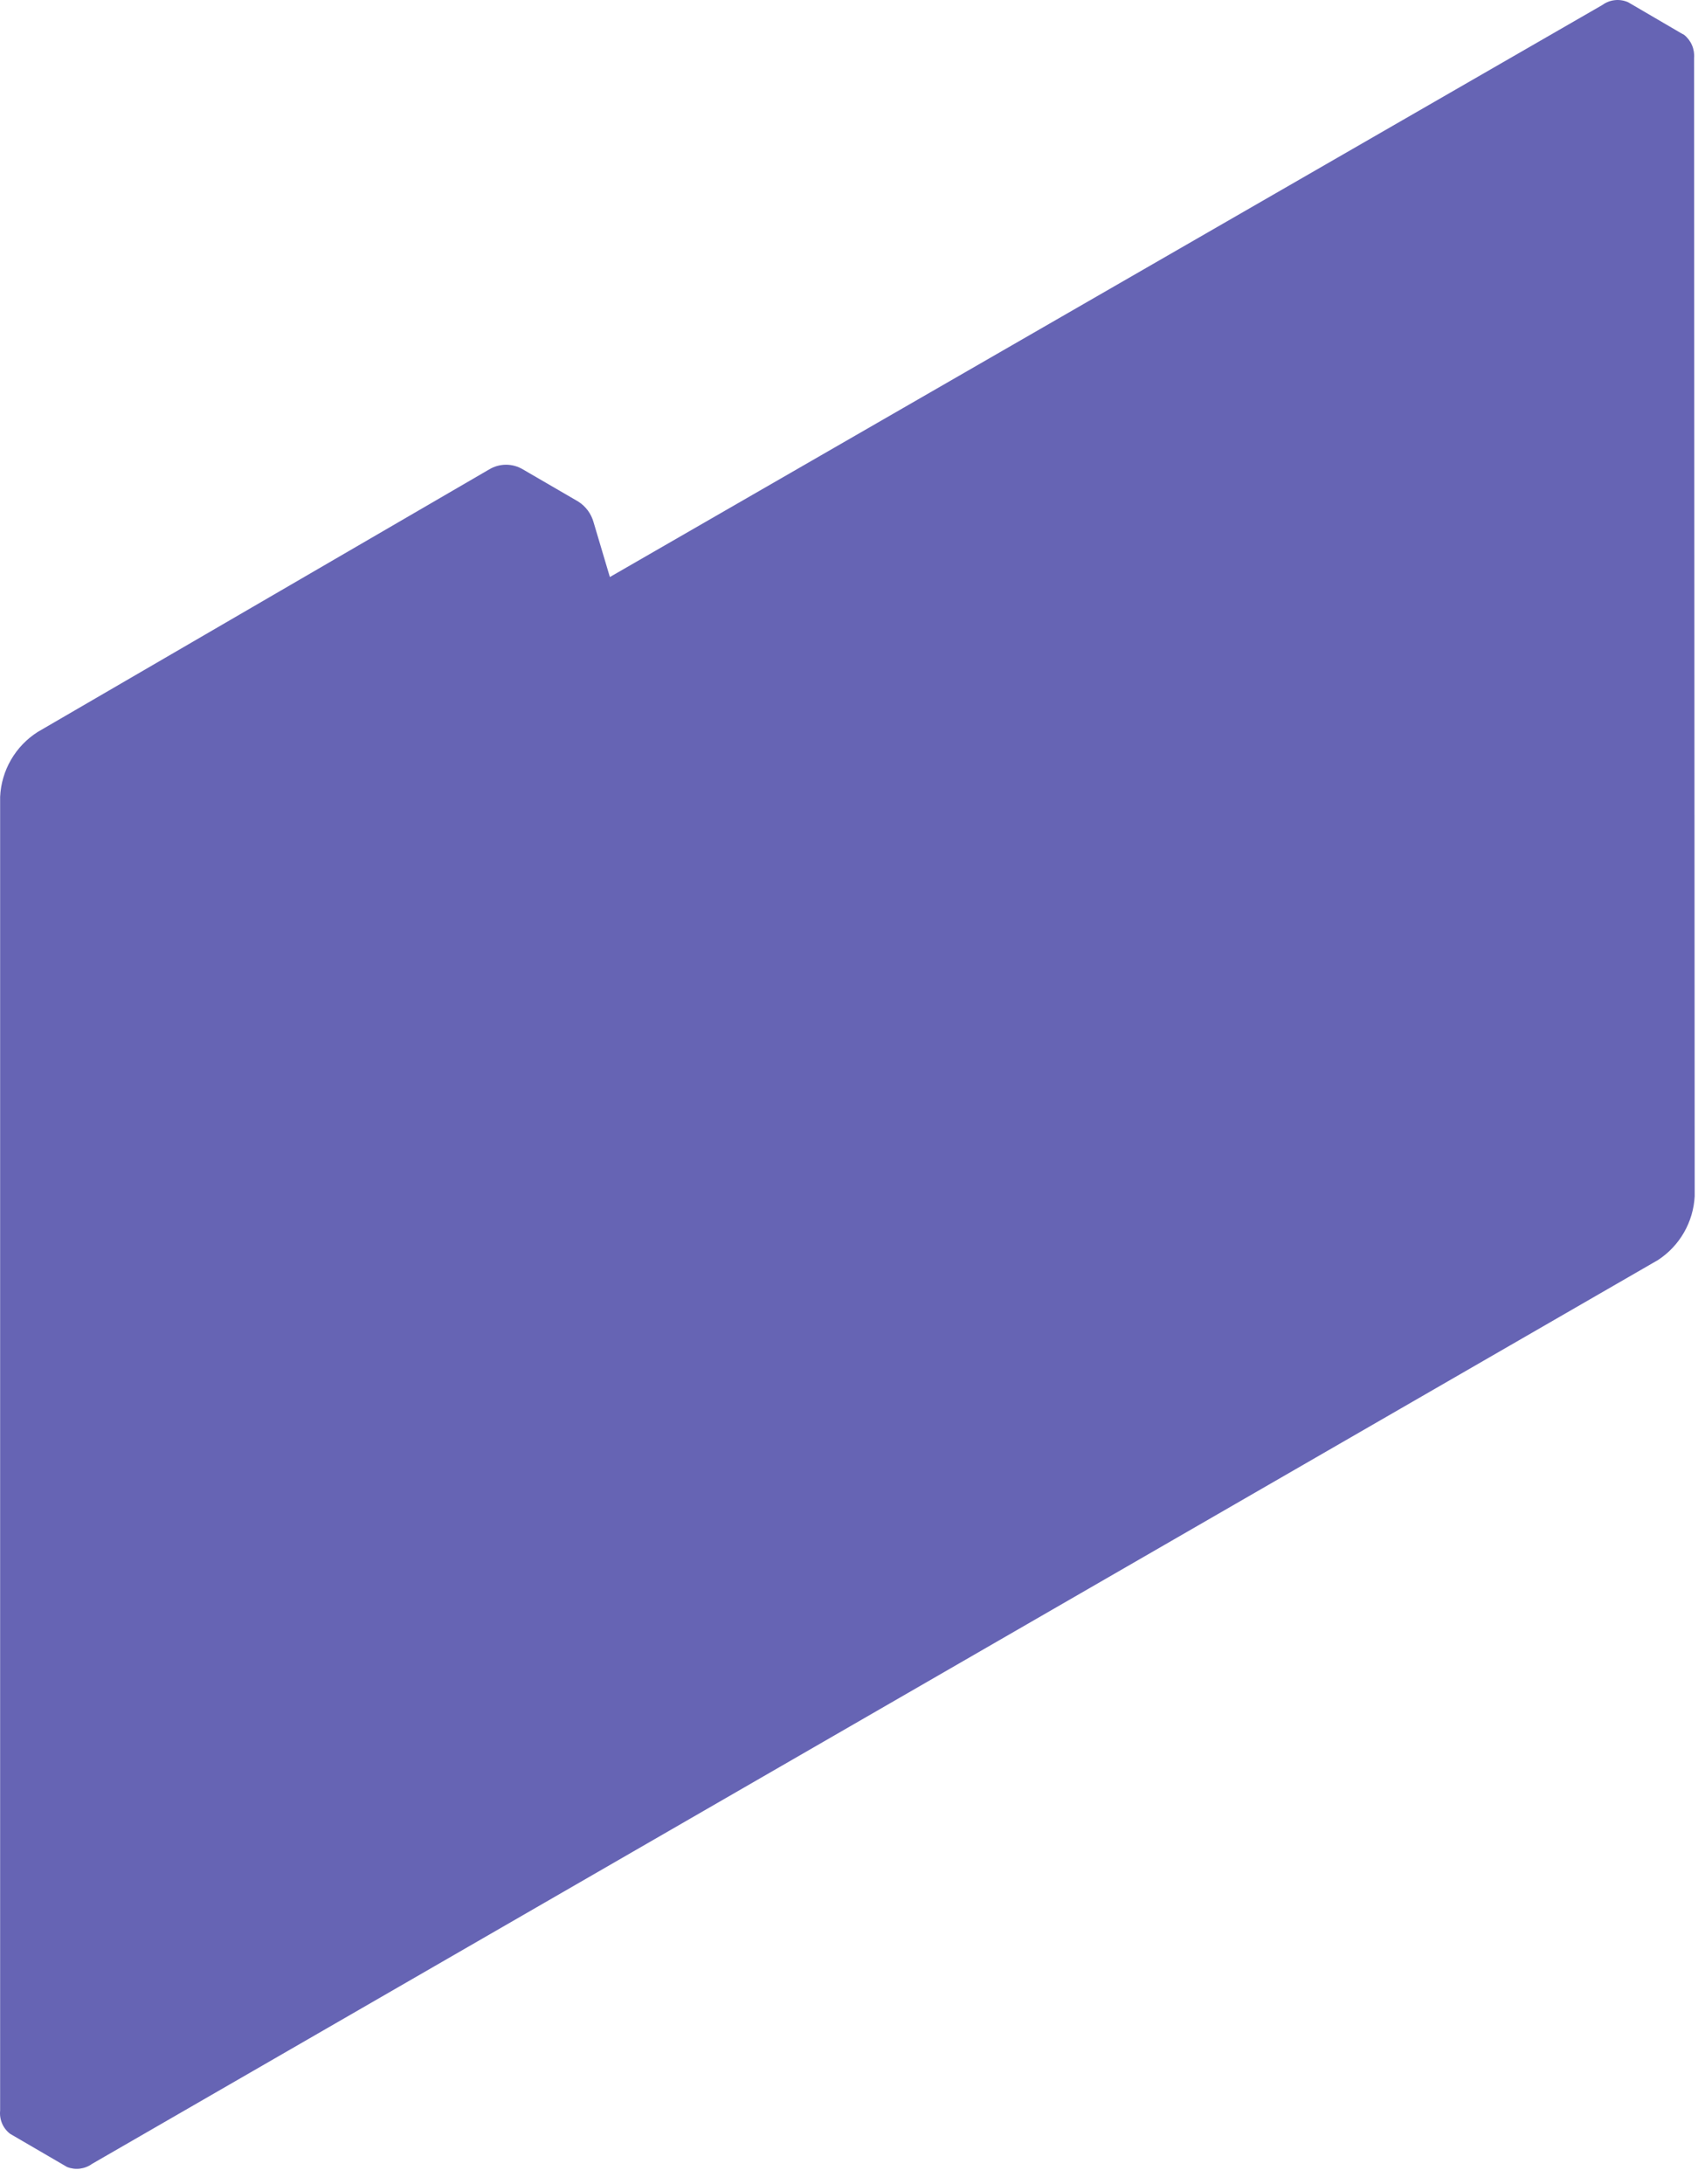 <?xml version="1.0" encoding="utf-8"?>
<svg xmlns="http://www.w3.org/2000/svg" fill="none" height="100%" overflow="visible" preserveAspectRatio="none" style="display: block;" viewBox="0 0 82 105" width="100%">
<path d="M81.475 2.796C81.493 2.584 81.459 2.37 81.375 2.174C81.291 1.978 81.16 1.806 80.993 1.673L80.863 1.603L78.306 0.109C78.106 0.019 77.886 -0.016 77.667 0.007C77.449 0.03 77.24 0.11 77.063 0.24L29.331 27.74L28.549 25.113C28.436 24.698 28.171 24.34 27.807 24.11L25.151 22.567C24.905 22.419 24.625 22.341 24.338 22.341C24.052 22.341 23.772 22.419 23.526 22.567L1.811 35.189C1.282 35.526 0.842 35.985 0.528 36.528C0.214 37.07 0.035 37.681 0.006 38.307V101.468C-0.015 101.679 0.018 101.892 0.102 102.087C0.186 102.282 0.319 102.452 0.488 102.581L3.225 104.175C3.422 104.253 3.635 104.28 3.845 104.254C4.056 104.227 4.256 104.149 4.428 104.025L79.74 60.574C80.255 60.237 80.683 59.784 80.989 59.251C81.296 58.718 81.472 58.12 81.504 57.506L81.475 2.796Z" fill="#6664B4" id="Vector"/>
</svg>